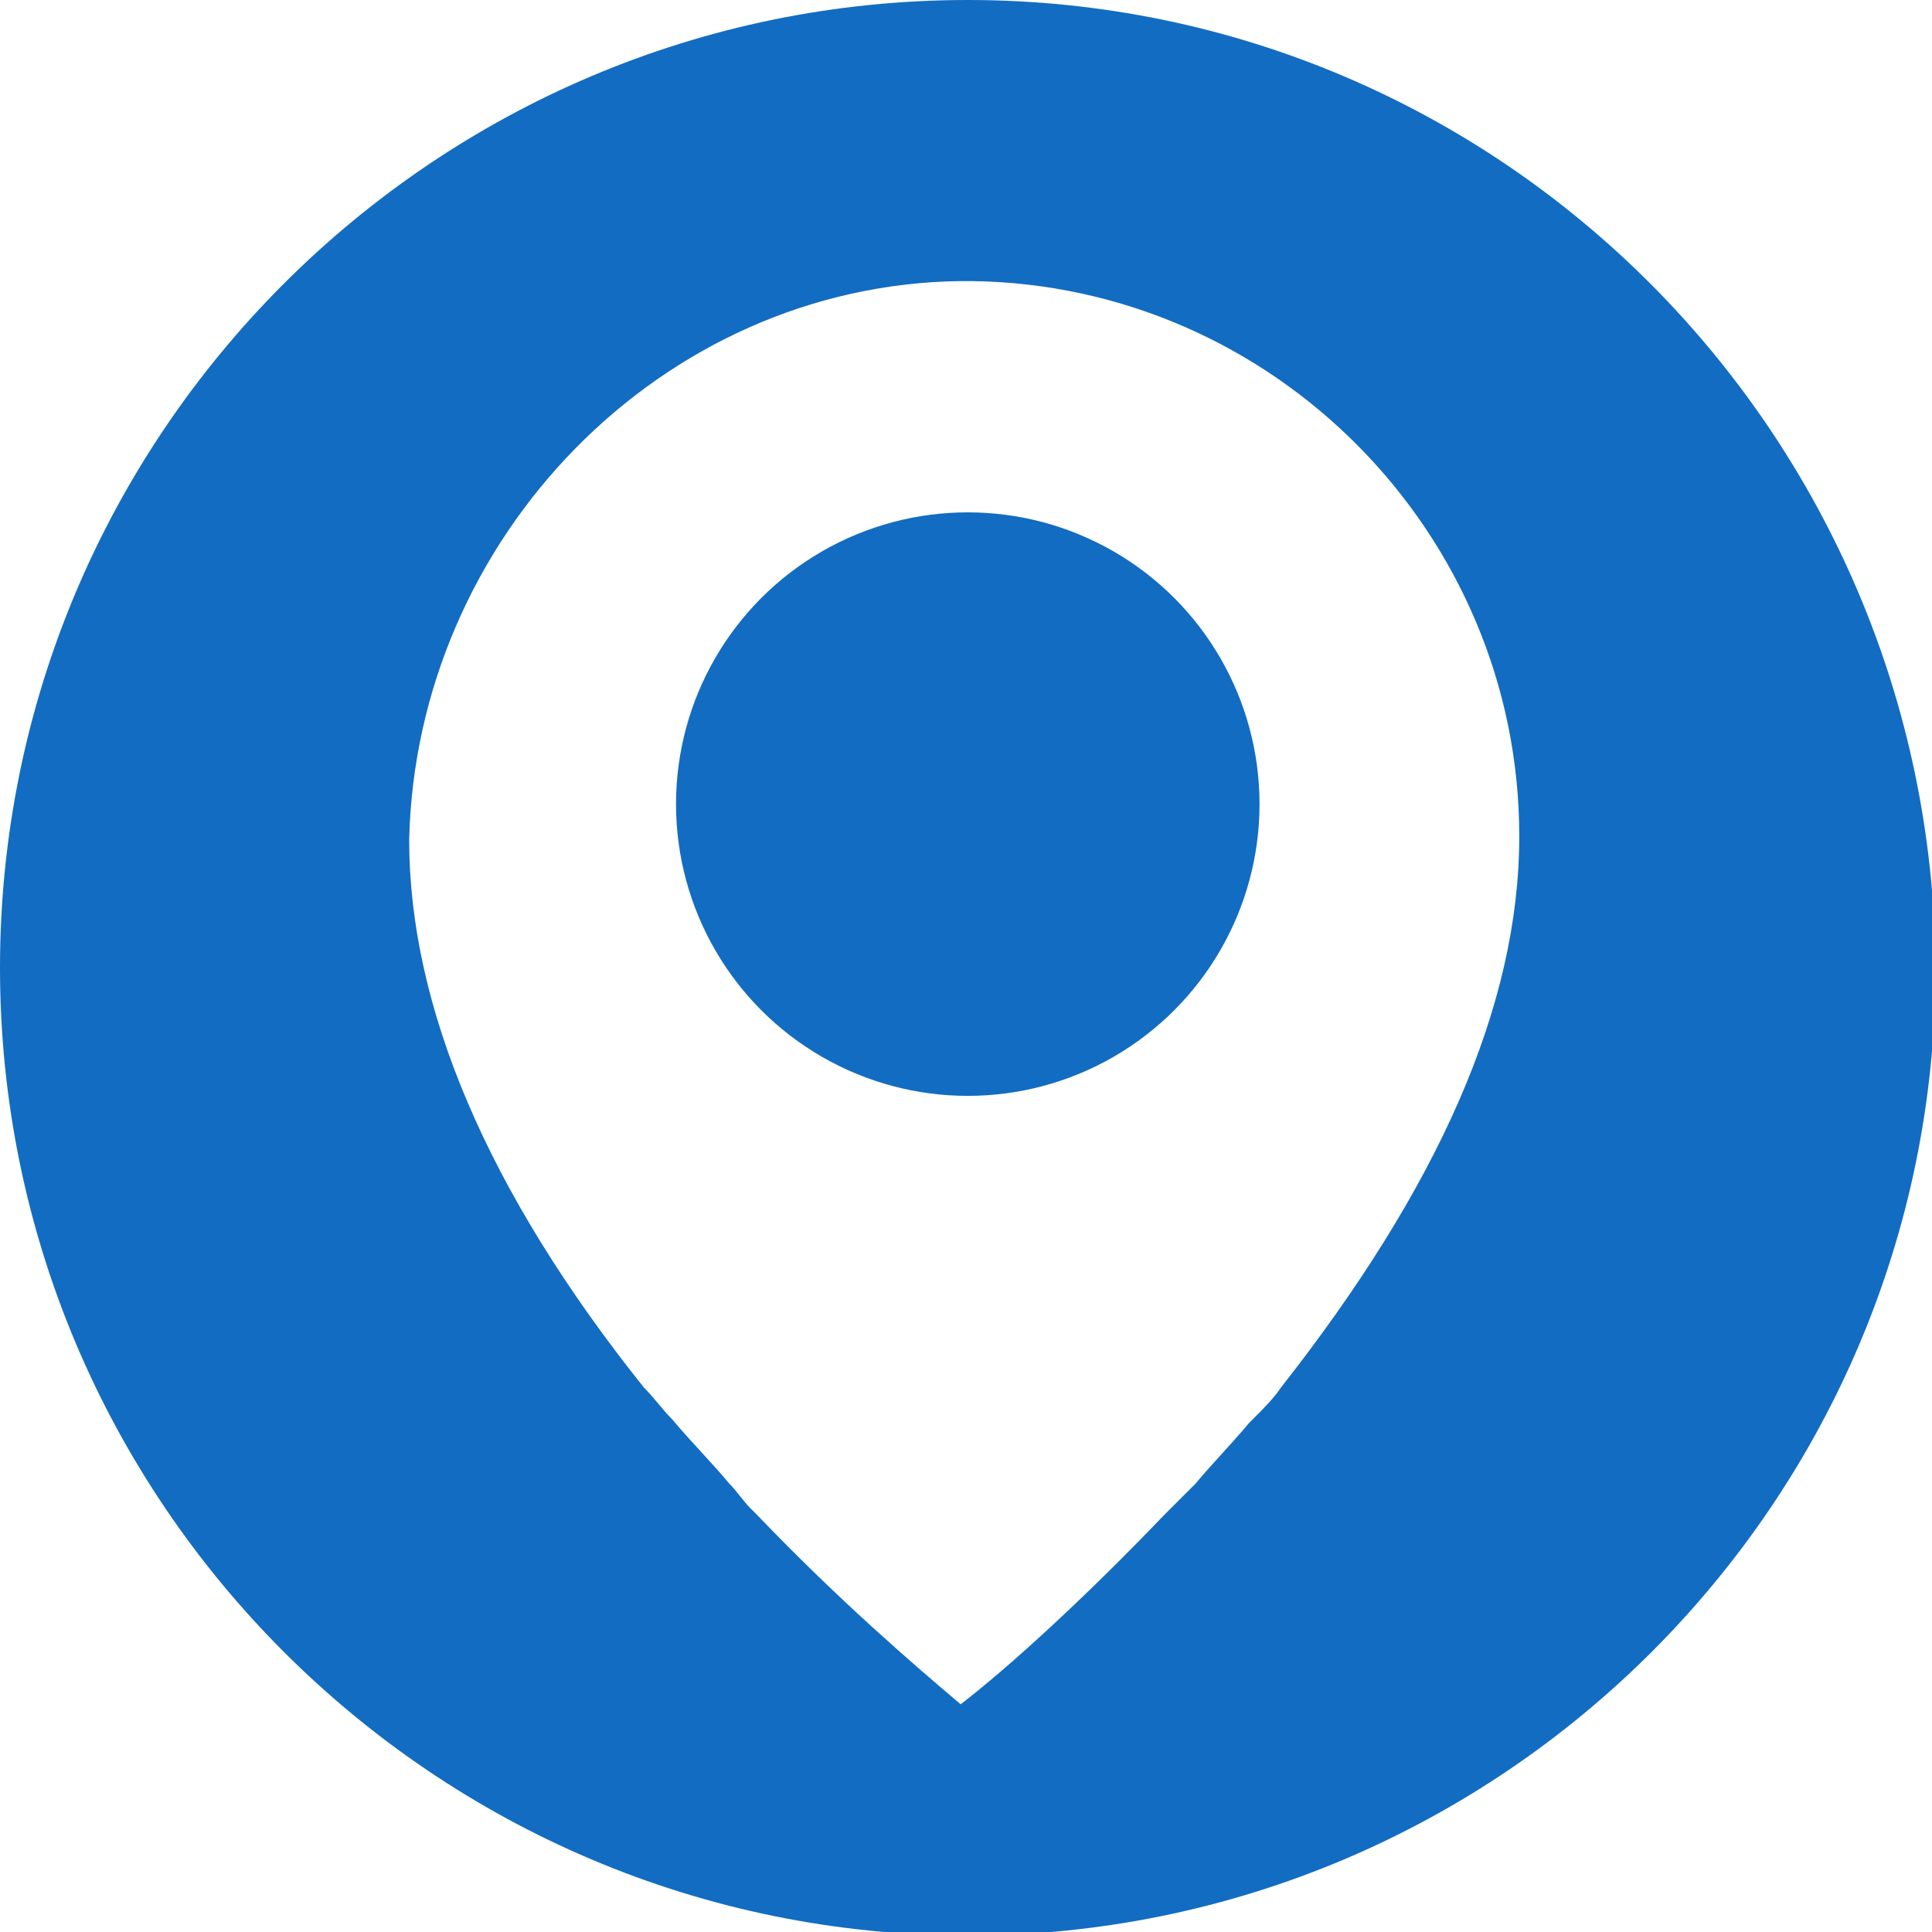 <?xml version="1.0" encoding="utf-8"?>
<!-- Generator: Adobe Illustrator 24.3.0, SVG Export Plug-In . SVG Version: 6.00 Build 0)  -->
<svg version="1.1" id="Layer_1" xmlns="http://www.w3.org/2000/svg" xmlns:xlink="http://www.w3.org/1999/xlink" x="0px" y="0px"
	 viewBox="0 0 54.3 54.3" style="enable-background:new 0 0 54.3 54.3;" xml:space="preserve">
<style type="text/css">
	.st0{fill:#126CC2;}
</style>
<g>
	<circle class="st0" cx="27.2" cy="22.6" r="8.2"/>
	<path class="st0" d="M27.2,0C12.2,0,0,12.2,0,27.2c0,15,12.2,27.2,27.2,27.2s27.2-12.2,27.2-27.2C54.3,12.2,42.2,0,27.2,0z M36,39
		c-0.2,0.3-0.5,0.6-0.8,0.9c0,0,0,0-0.1,0.1c-0.5,0.6-1,1.1-1.5,1.7c-0.2,0.2-0.5,0.5-0.7,0.7c-0.1,0.1-0.1,0.1-0.2,0.2
		c-2.3,2.4-4.4,4.3-5.7,5.3c-1.3-1.1-3.4-2.9-5.7-5.3c-0.1-0.1-0.1-0.1-0.2-0.2c-0.2-0.2-0.4-0.5-0.6-0.7c-0.5-0.6-1.1-1.2-1.6-1.8
		c0,0,0,0,0,0c-0.3-0.3-0.5-0.6-0.8-0.9c-4.4-5.5-6.6-10.7-6.6-15.4C11.7,15.1,18.6,8,27,7.9l0.1,0l0.2,0
		c8.5,0.1,15.4,7.1,15.4,15.6C42.7,28.3,40.4,33.4,36,39z"/>
</g>
</svg>
